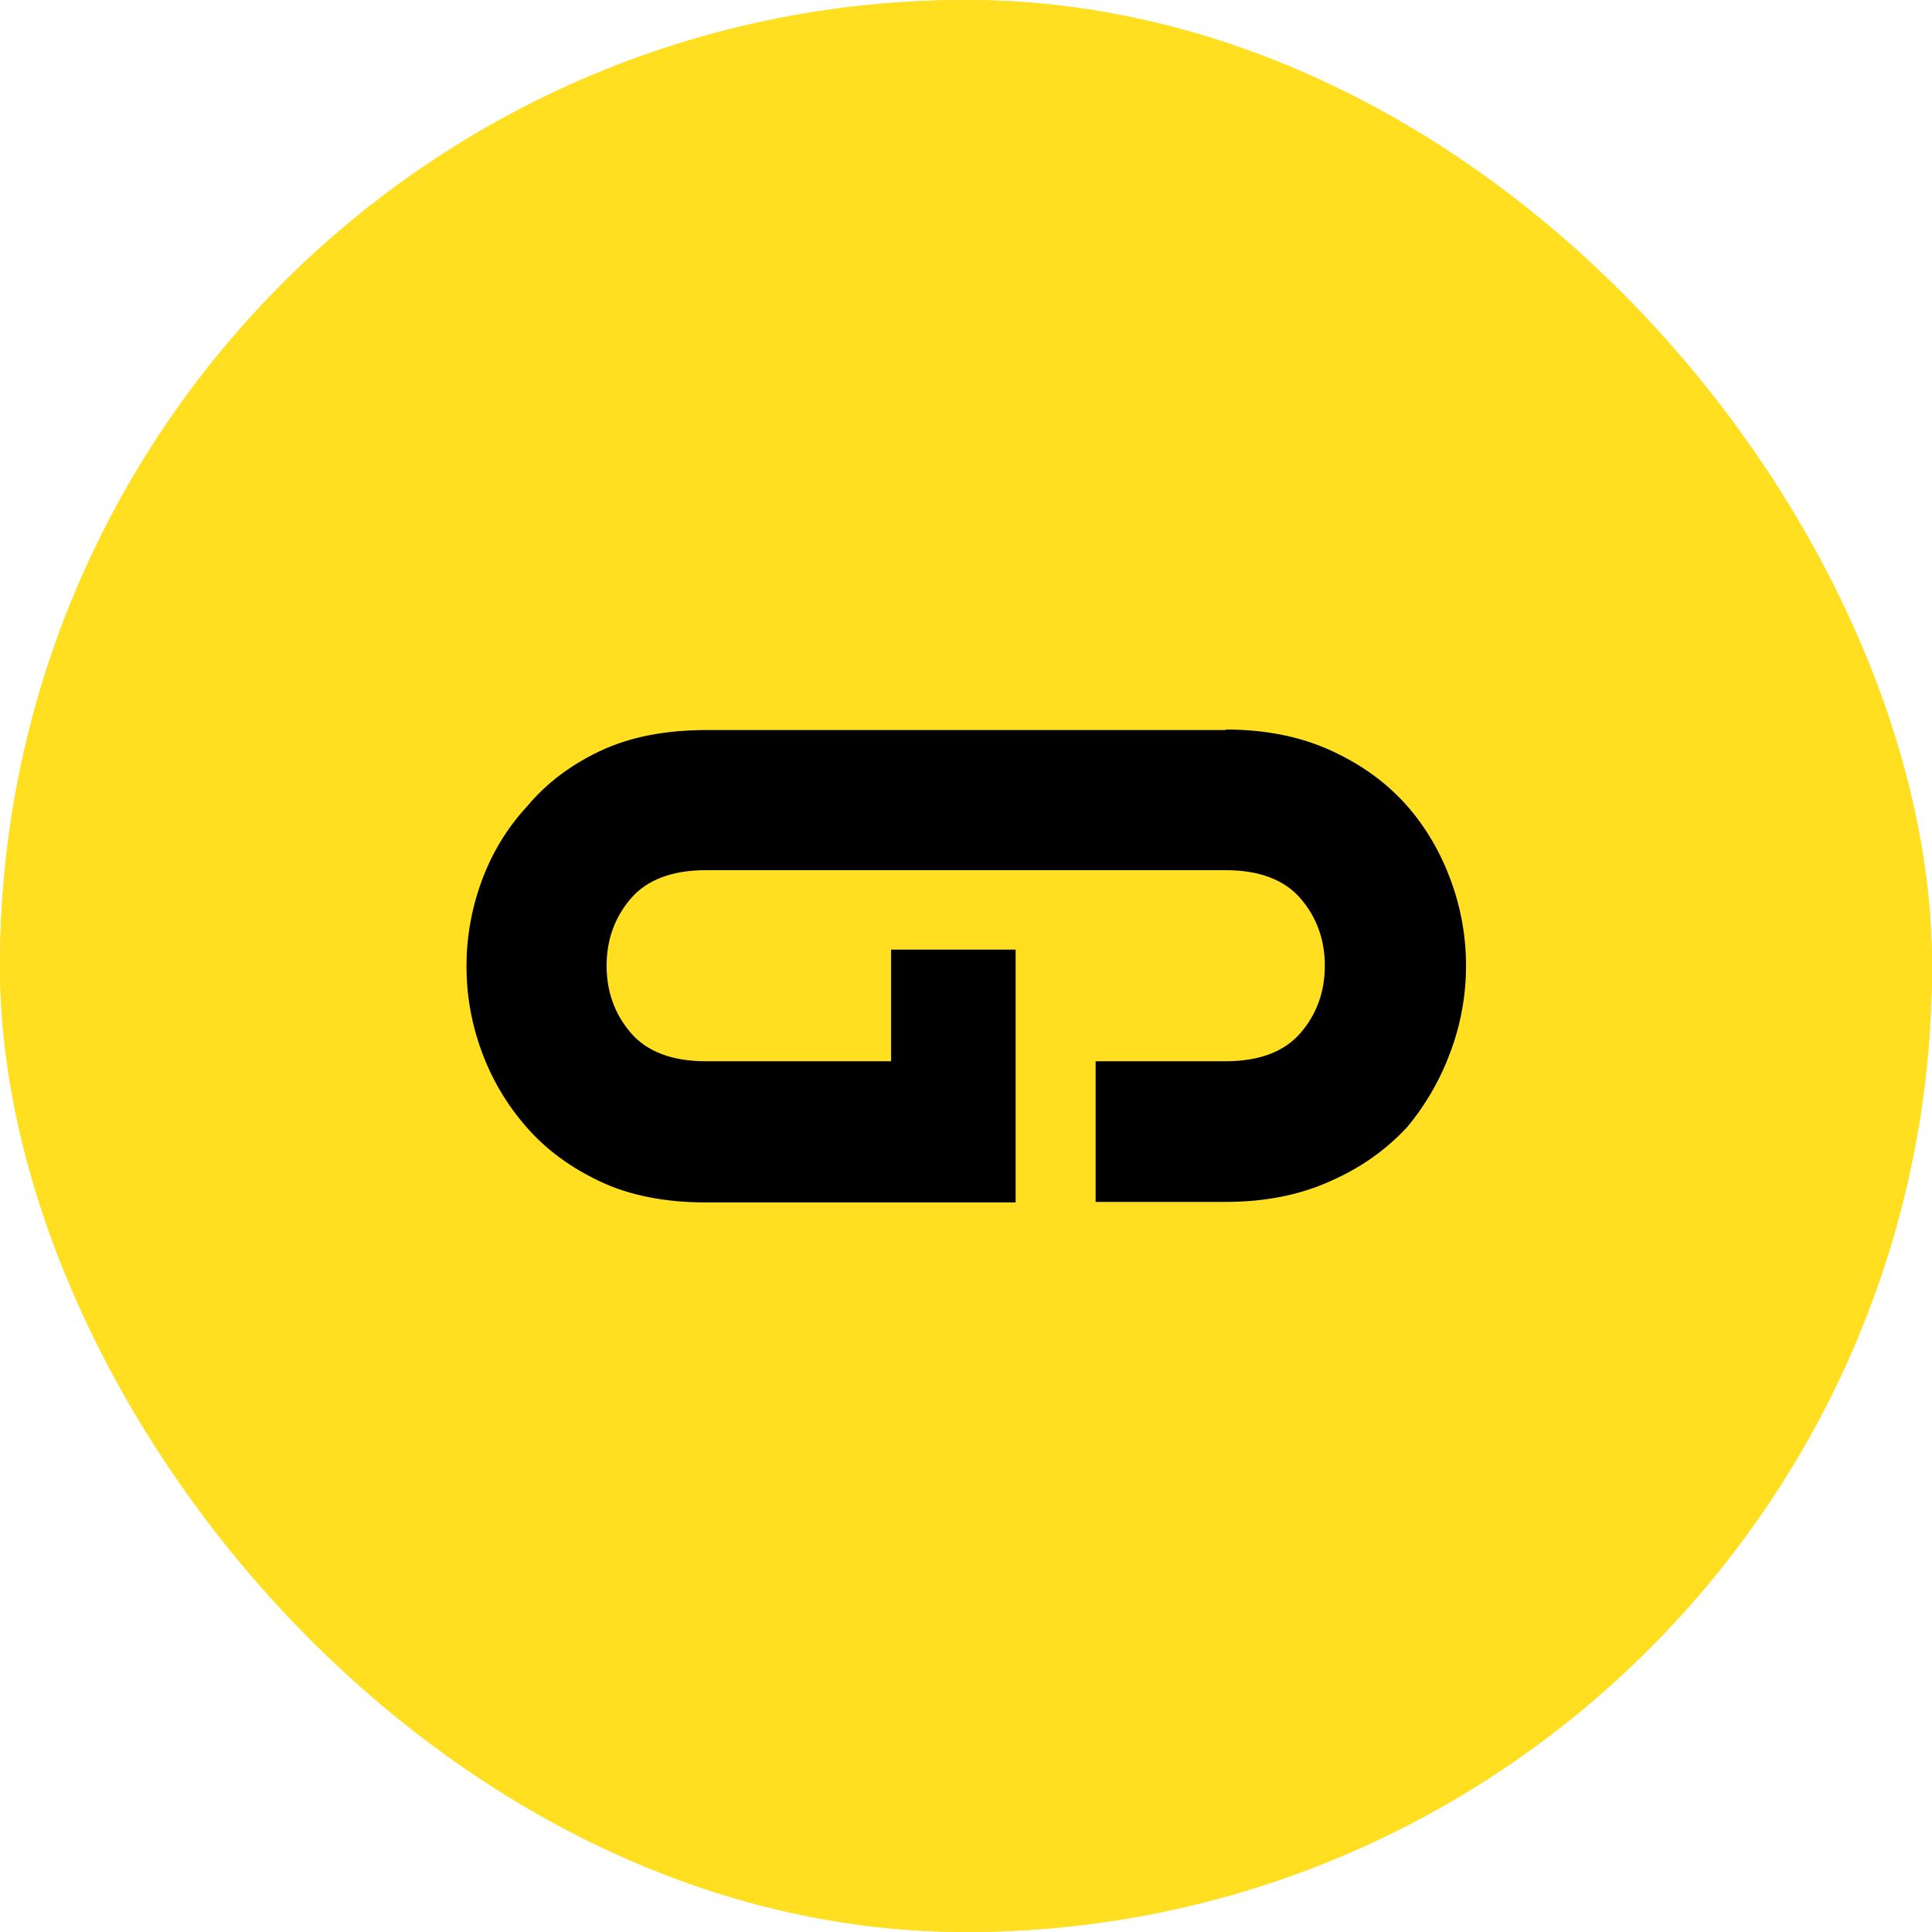 <svg xmlns="http://www.w3.org/2000/svg" version="1.1" xmlns:xlink="http://www.w3.org/1999/xlink" width="1000" height="1000"><style>
    #light-icon {
      display: inline;
    }
    #dark-icon {
      display: none;
    }

    @media (prefers-color-scheme: dark) {
      #light-icon {
        display: none;
      }
      #dark-icon {
        display: inline;
      }
    }
  </style><g id="light-icon"><svg xmlns="http://www.w3.org/2000/svg" version="1.1" xmlns:xlink="http://www.w3.org/1999/xlink" width="1000" height="1000"><g clip-path="url(#SvgjsClipPath1119)"><rect width="1000" height="1000" fill="#ffdf20"></rect><g transform="matrix(27.785,0,0,27.785,0,0)"><svg xmlns="http://www.w3.org/2000/svg" version="1.1" xmlns:xlink="http://www.w3.org/1999/xlink" width="35.99" height="35.99"><svg id="Layer_2" data-name="Layer 2" xmlns="http://www.w3.org/2000/svg" viewBox="0 0 35.99 35.99">
  <g id="Layer_1-2" data-name="Layer 1">
    <g>
      <rect width="35.99" height="35.99" fill="#ffdf20" stroke-width="0"></rect>
      <path d="m22.83,13.59c.74,0,1.39.13,1.96.39s1.04.6,1.42,1.03c.36.41.63.88.82,1.4.19.52.28,1.05.28,1.58s-.09,1.06-.28,1.58c-.19.52-.46,1-.82,1.43-.38.41-.85.75-1.42,1-.57.26-1.22.39-1.96.39h-2.42v-2.62h2.42c.63,0,1.1-.18,1.4-.53.3-.35.45-.77.45-1.25s-.15-.9-.45-1.25c-.3-.35-.77-.53-1.4-.53h-9.68c-.63,0-1.1.18-1.4.53-.3.35-.45.77-.45,1.25s.15.9.45,1.25c.3.35.77.53,1.4.53h3.45s0-2.08,0-2.08h2.32v4.71h-5.76c-.77,0-1.43-.13-1.98-.39-.55-.26-1-.59-1.36-1-.38-.43-.66-.91-.85-1.43-.19-.52-.28-1.05-.28-1.58s.09-1.06.28-1.58.47-.99.85-1.4c.36-.43.81-.77,1.36-1.03.55-.26,1.21-.39,1.98-.39h9.68s0,0,0,0Z" stroke-width="0"></path>
    </g>
  </g>
</svg></svg></g></g><defs><clipPath id="SvgjsClipPath1119"><rect width="1000" height="1000" x="0" y="0" rx="500" ry="500"></rect></clipPath></defs></svg></g><g id="dark-icon"><svg xmlns="http://www.w3.org/2000/svg" version="1.1" xmlns:xlink="http://www.w3.org/1999/xlink" width="1000" height="1000"><g clip-path="url(#SvgjsClipPath1120)"><rect width="1000" height="1000" fill="#ffdf20"></rect><g transform="matrix(27.785,0,0,27.785,0,0)"><svg xmlns="http://www.w3.org/2000/svg" version="1.1" xmlns:xlink="http://www.w3.org/1999/xlink" width="35.99" height="35.99"><svg id="Layer_2" data-name="Layer 2" xmlns="http://www.w3.org/2000/svg" viewBox="0 0 35.99 35.99">
  <g id="Layer_1-2" data-name="Layer 1">
    <g>
      <rect width="35.99" height="35.99" fill="#ffdf20" stroke-width="0"></rect>
      <path d="m22.83,13.59c.74,0,1.39.13,1.96.39s1.04.6,1.42,1.03c.36.41.63.88.82,1.4.19.52.28,1.05.28,1.58s-.09,1.06-.28,1.58c-.19.52-.46,1-.82,1.43-.38.41-.85.75-1.42,1-.57.26-1.22.39-1.96.39h-2.42v-2.62h2.42c.63,0,1.1-.18,1.4-.53.3-.35.45-.77.45-1.25s-.15-.9-.45-1.25c-.3-.35-.77-.53-1.4-.53h-9.68c-.63,0-1.1.18-1.4.53-.3.35-.45.77-.45,1.25s.15.9.45,1.25c.3.35.77.53,1.4.53h3.45s0-2.08,0-2.08h2.32v4.71h-5.76c-.77,0-1.43-.13-1.98-.39-.55-.26-1-.59-1.36-1-.38-.43-.66-.91-.85-1.43-.19-.52-.28-1.05-.28-1.58s.09-1.06.28-1.58.47-.99.85-1.4c.36-.43.81-.77,1.36-1.03.55-.26,1.21-.39,1.98-.39h9.68s0,0,0,0Z" stroke-width="0"></path>
    </g>
  </g>
</svg></svg></g></g><defs><clipPath id="SvgjsClipPath1120"><rect width="1000" height="1000" x="0" y="0" rx="500" ry="500"></rect></clipPath></defs></svg></g></svg>